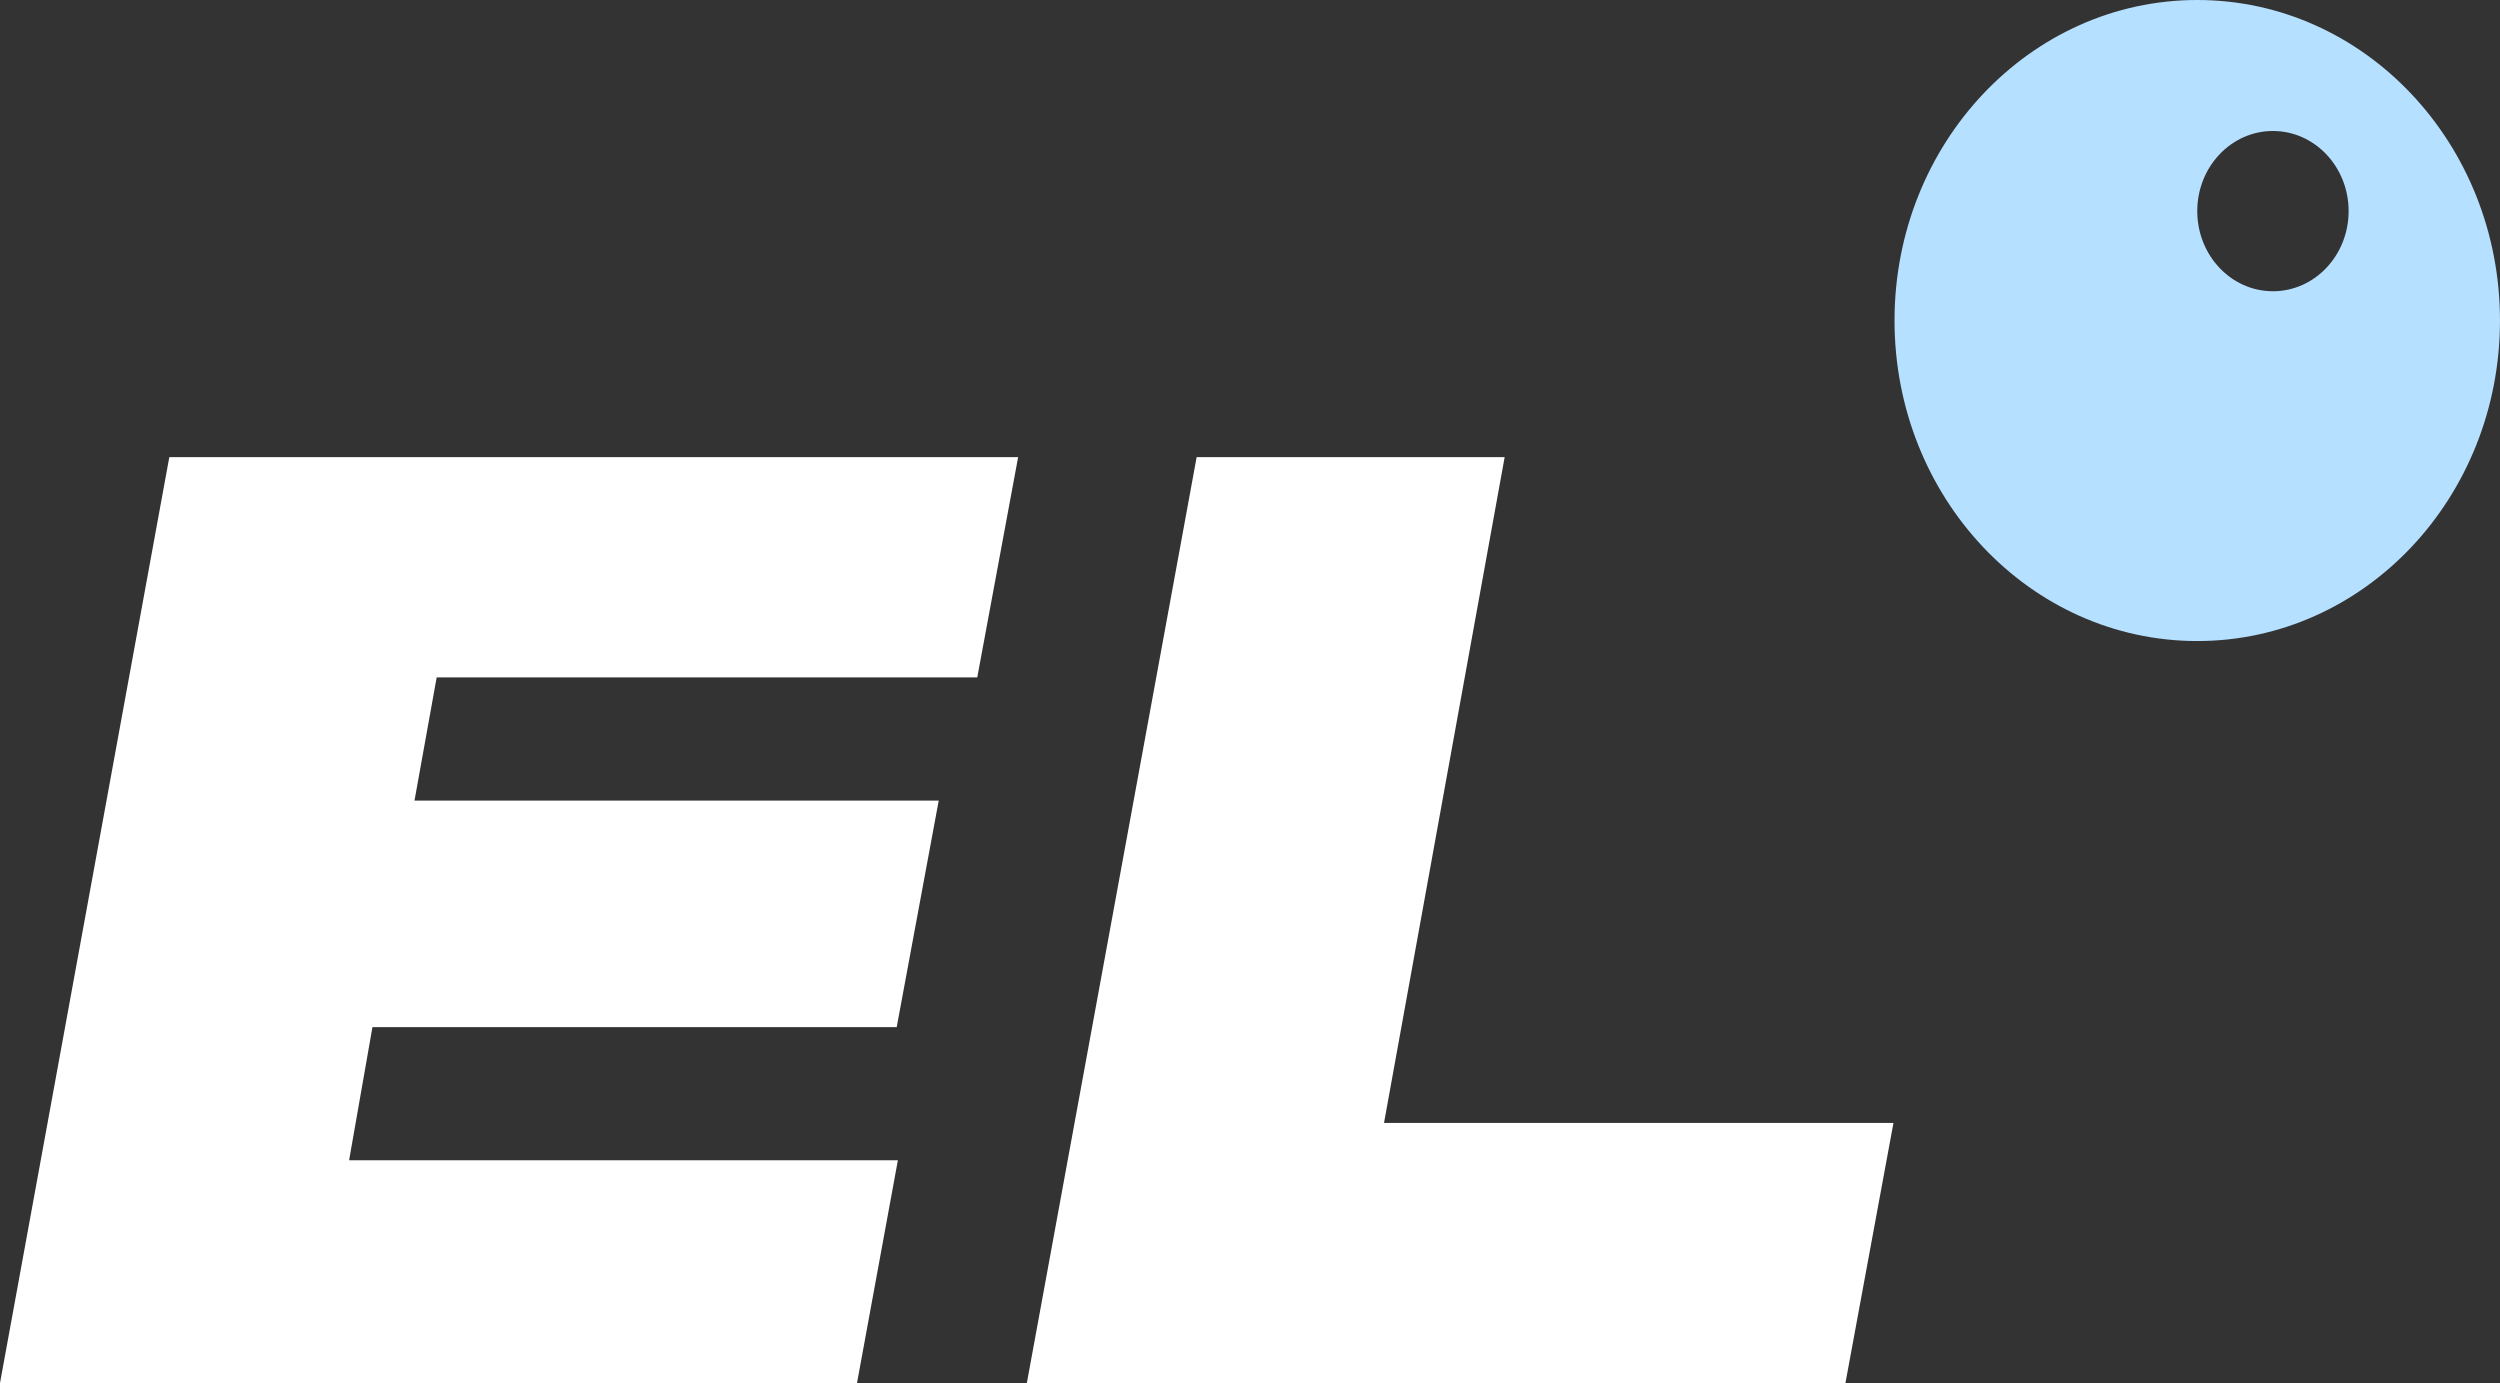 <?xml version="1.0" encoding="UTF-8"?> <svg xmlns="http://www.w3.org/2000/svg" width="94" height="52" viewBox="0 0 94 52" fill="none"><rect x="0" y="0" width="94" height="52" fill="#333333" stroke="none"/><path d="M6.366 17.188H38.282L36.745 25.47H16.419L15.585 30.103H35.296L33.716 38.62H14.004L13.126 43.627H33.76L32.223 52.004H0L6.366 17.188Z" fill="white"></path><path fill-rule="evenodd" clip-rule="evenodd" d="M82.617 24.103C88.903 24.103 93.999 18.708 93.999 12.052C93.999 5.396 88.903 0 82.617 0C76.33 0 71.234 5.396 71.234 12.052C71.234 18.708 76.33 24.103 82.617 24.103ZM85.462 10.951C87.034 10.951 88.308 9.602 88.308 7.938C88.308 6.274 87.034 4.925 85.462 4.925C83.891 4.925 82.617 6.274 82.617 7.938C82.617 9.602 83.891 10.951 85.462 10.951Z" fill="#B5E0FF"></path><path d="M56.575 17.188H44.994L38.609 52.004H69.388L71.194 42.223H52.039L56.575 17.188Z" fill="white"></path></svg> 
